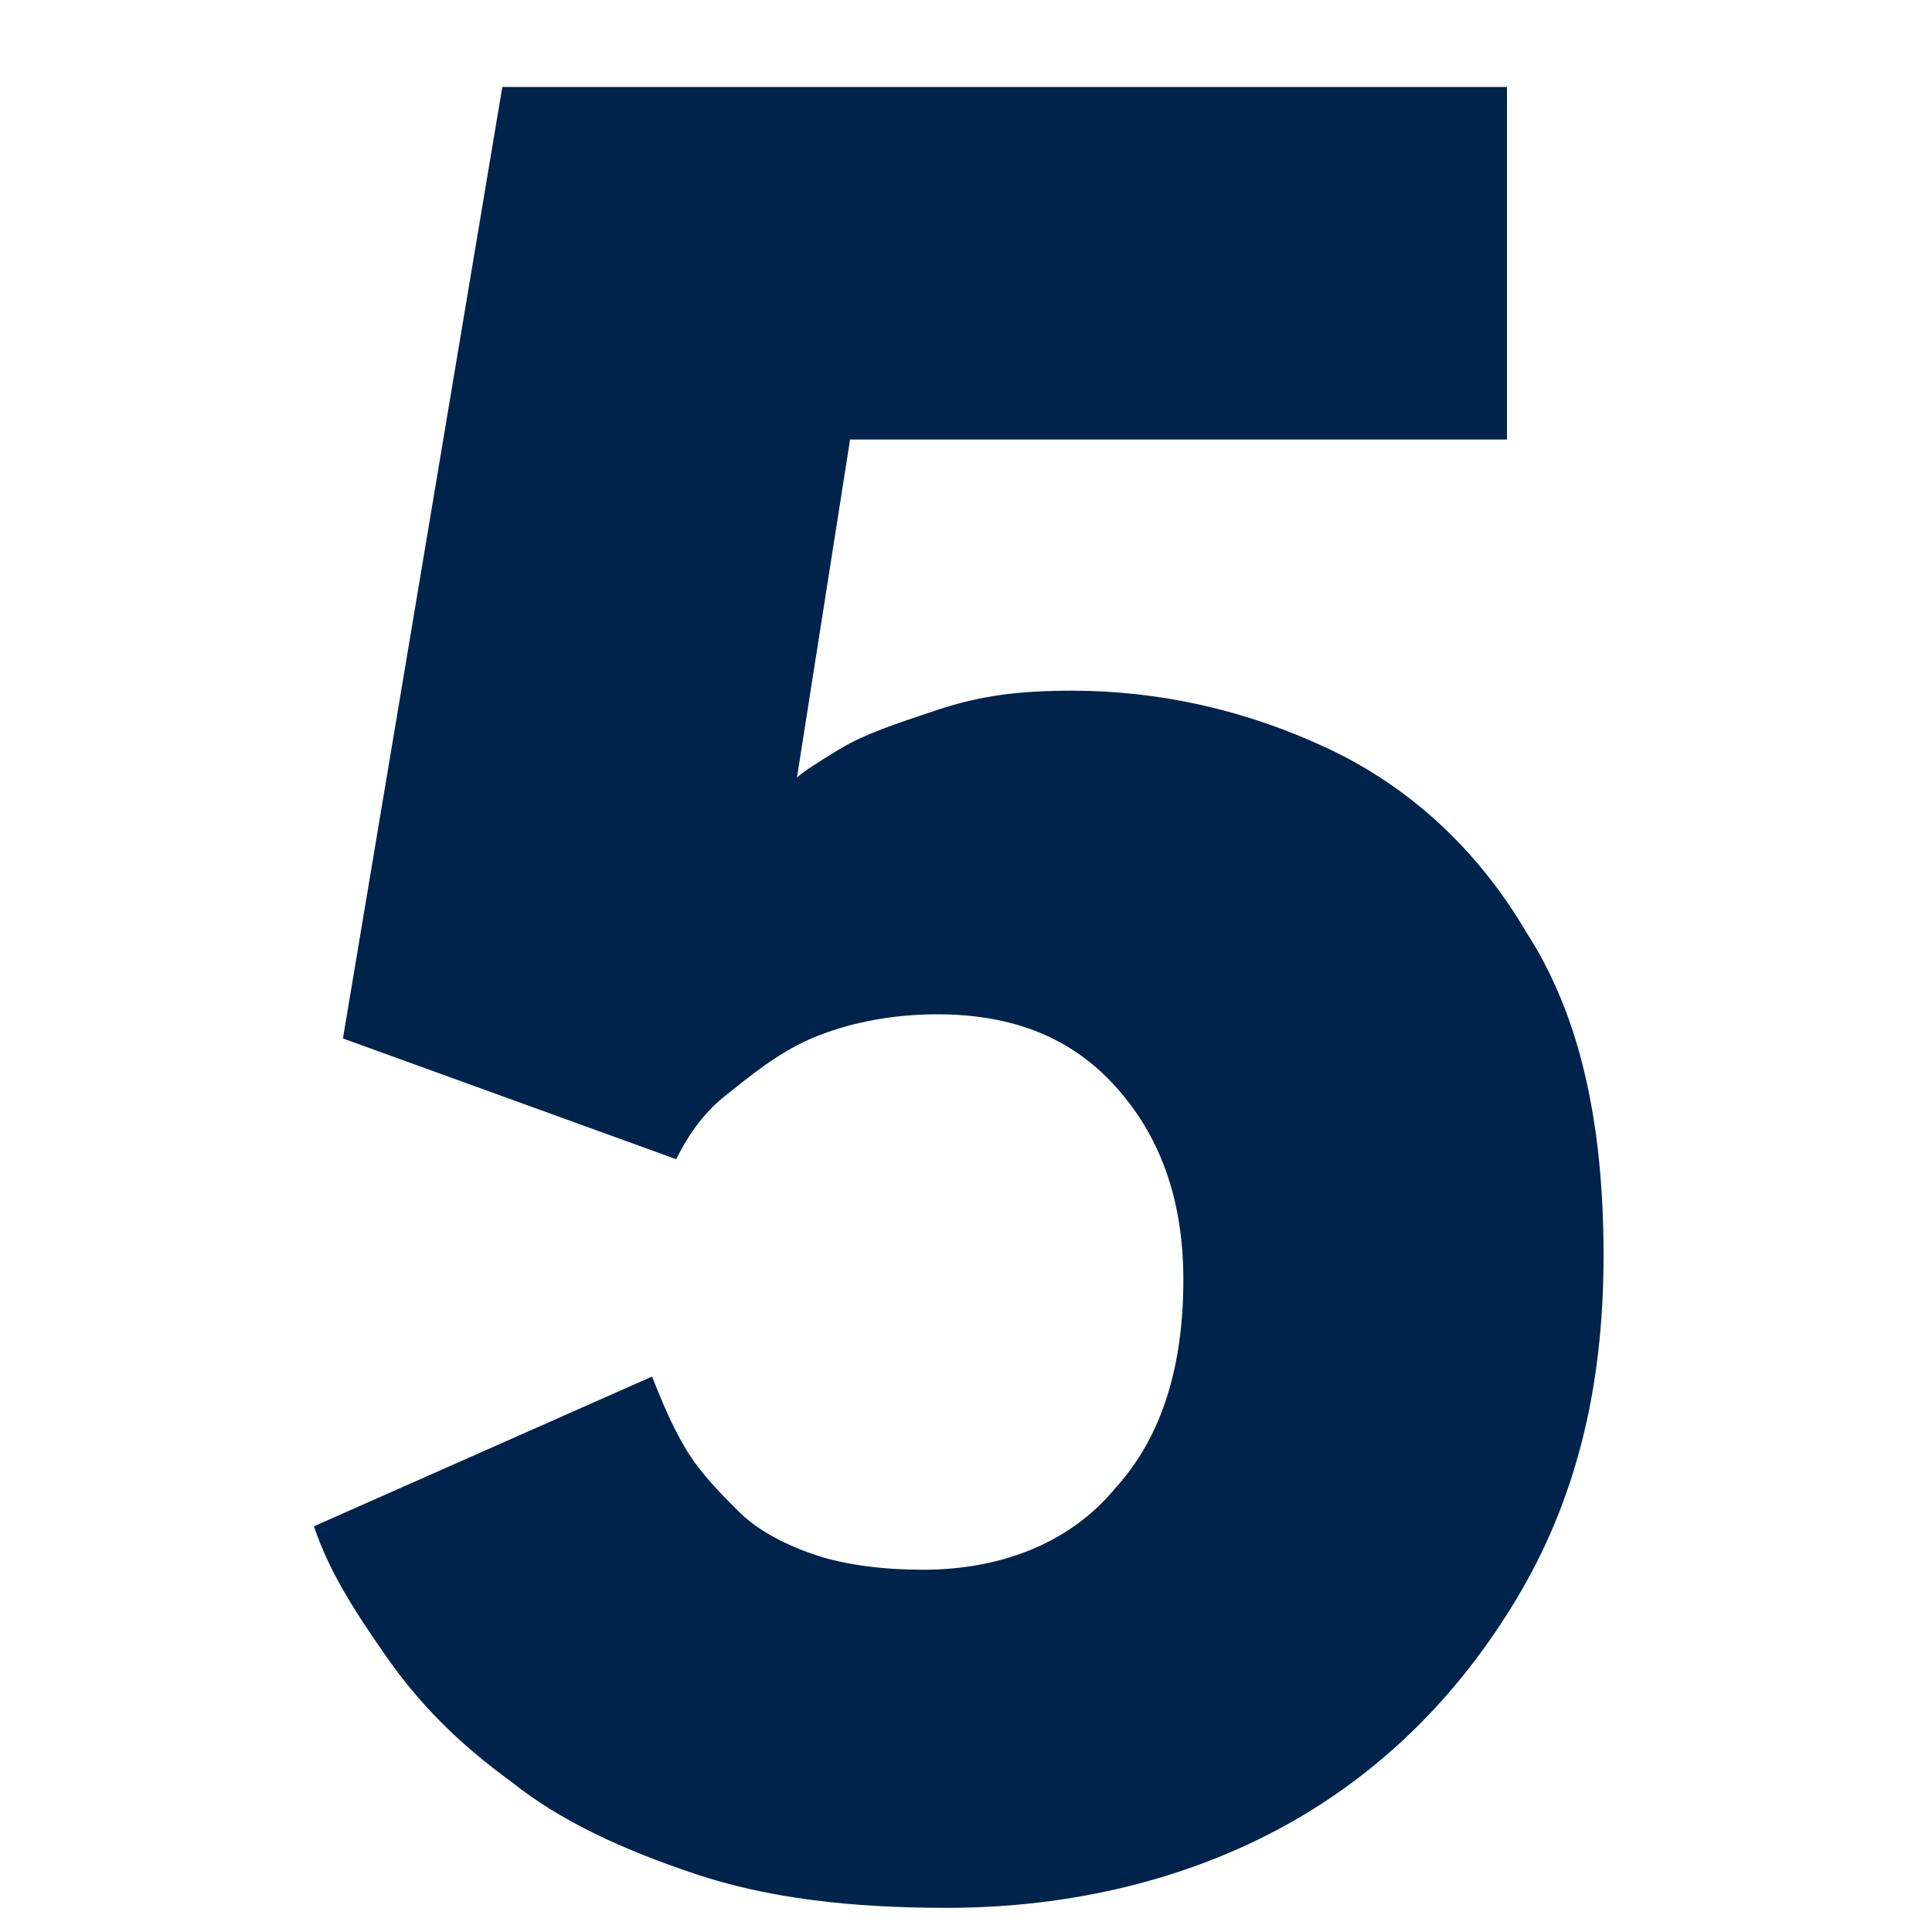 <svg xmlns="http://www.w3.org/2000/svg" xml:space="preserve" viewBox="0 0 40 40"><path d="M13.5 28.5c.2.5.4 1 .7 1.5s.7.9 1.1 1.3 1 .7 1.6.9 1.4.3 2.2.3c1.7 0 3.1-.6 4-1.7 1-1.1 1.4-2.6 1.4-4.3s-.5-3-1.4-4S21 21 19.4 21c-1 0-1.9.2-2.6.5s-1.3.8-1.8 1.2-.8.9-1 1.3l-6.9-2.5 3.3-19.7h20.8v7.3H17.6l-1.1 7q.15-.15.9-.6c.5-.3 1.1-.5 2-.8s1.7-.4 2.8-.4c1.8 0 3.6.4 5.3 1.2s3.1 2.1 4.1 3.8c1.1 1.7 1.6 3.9 1.6 6.7s-.6 5.1-1.8 7.1-2.8 3.6-4.8 4.7-4.4 1.7-7 1.7c-2 0-3.7-.2-5.2-.7s-2.8-1.1-3.8-1.9c-1.1-.8-1.9-1.6-2.6-2.6s-1.2-1.8-1.5-2.7z" style="fill:#00234b"/><path d="M0 0h40v40H0z" style="fill:none"/></svg>